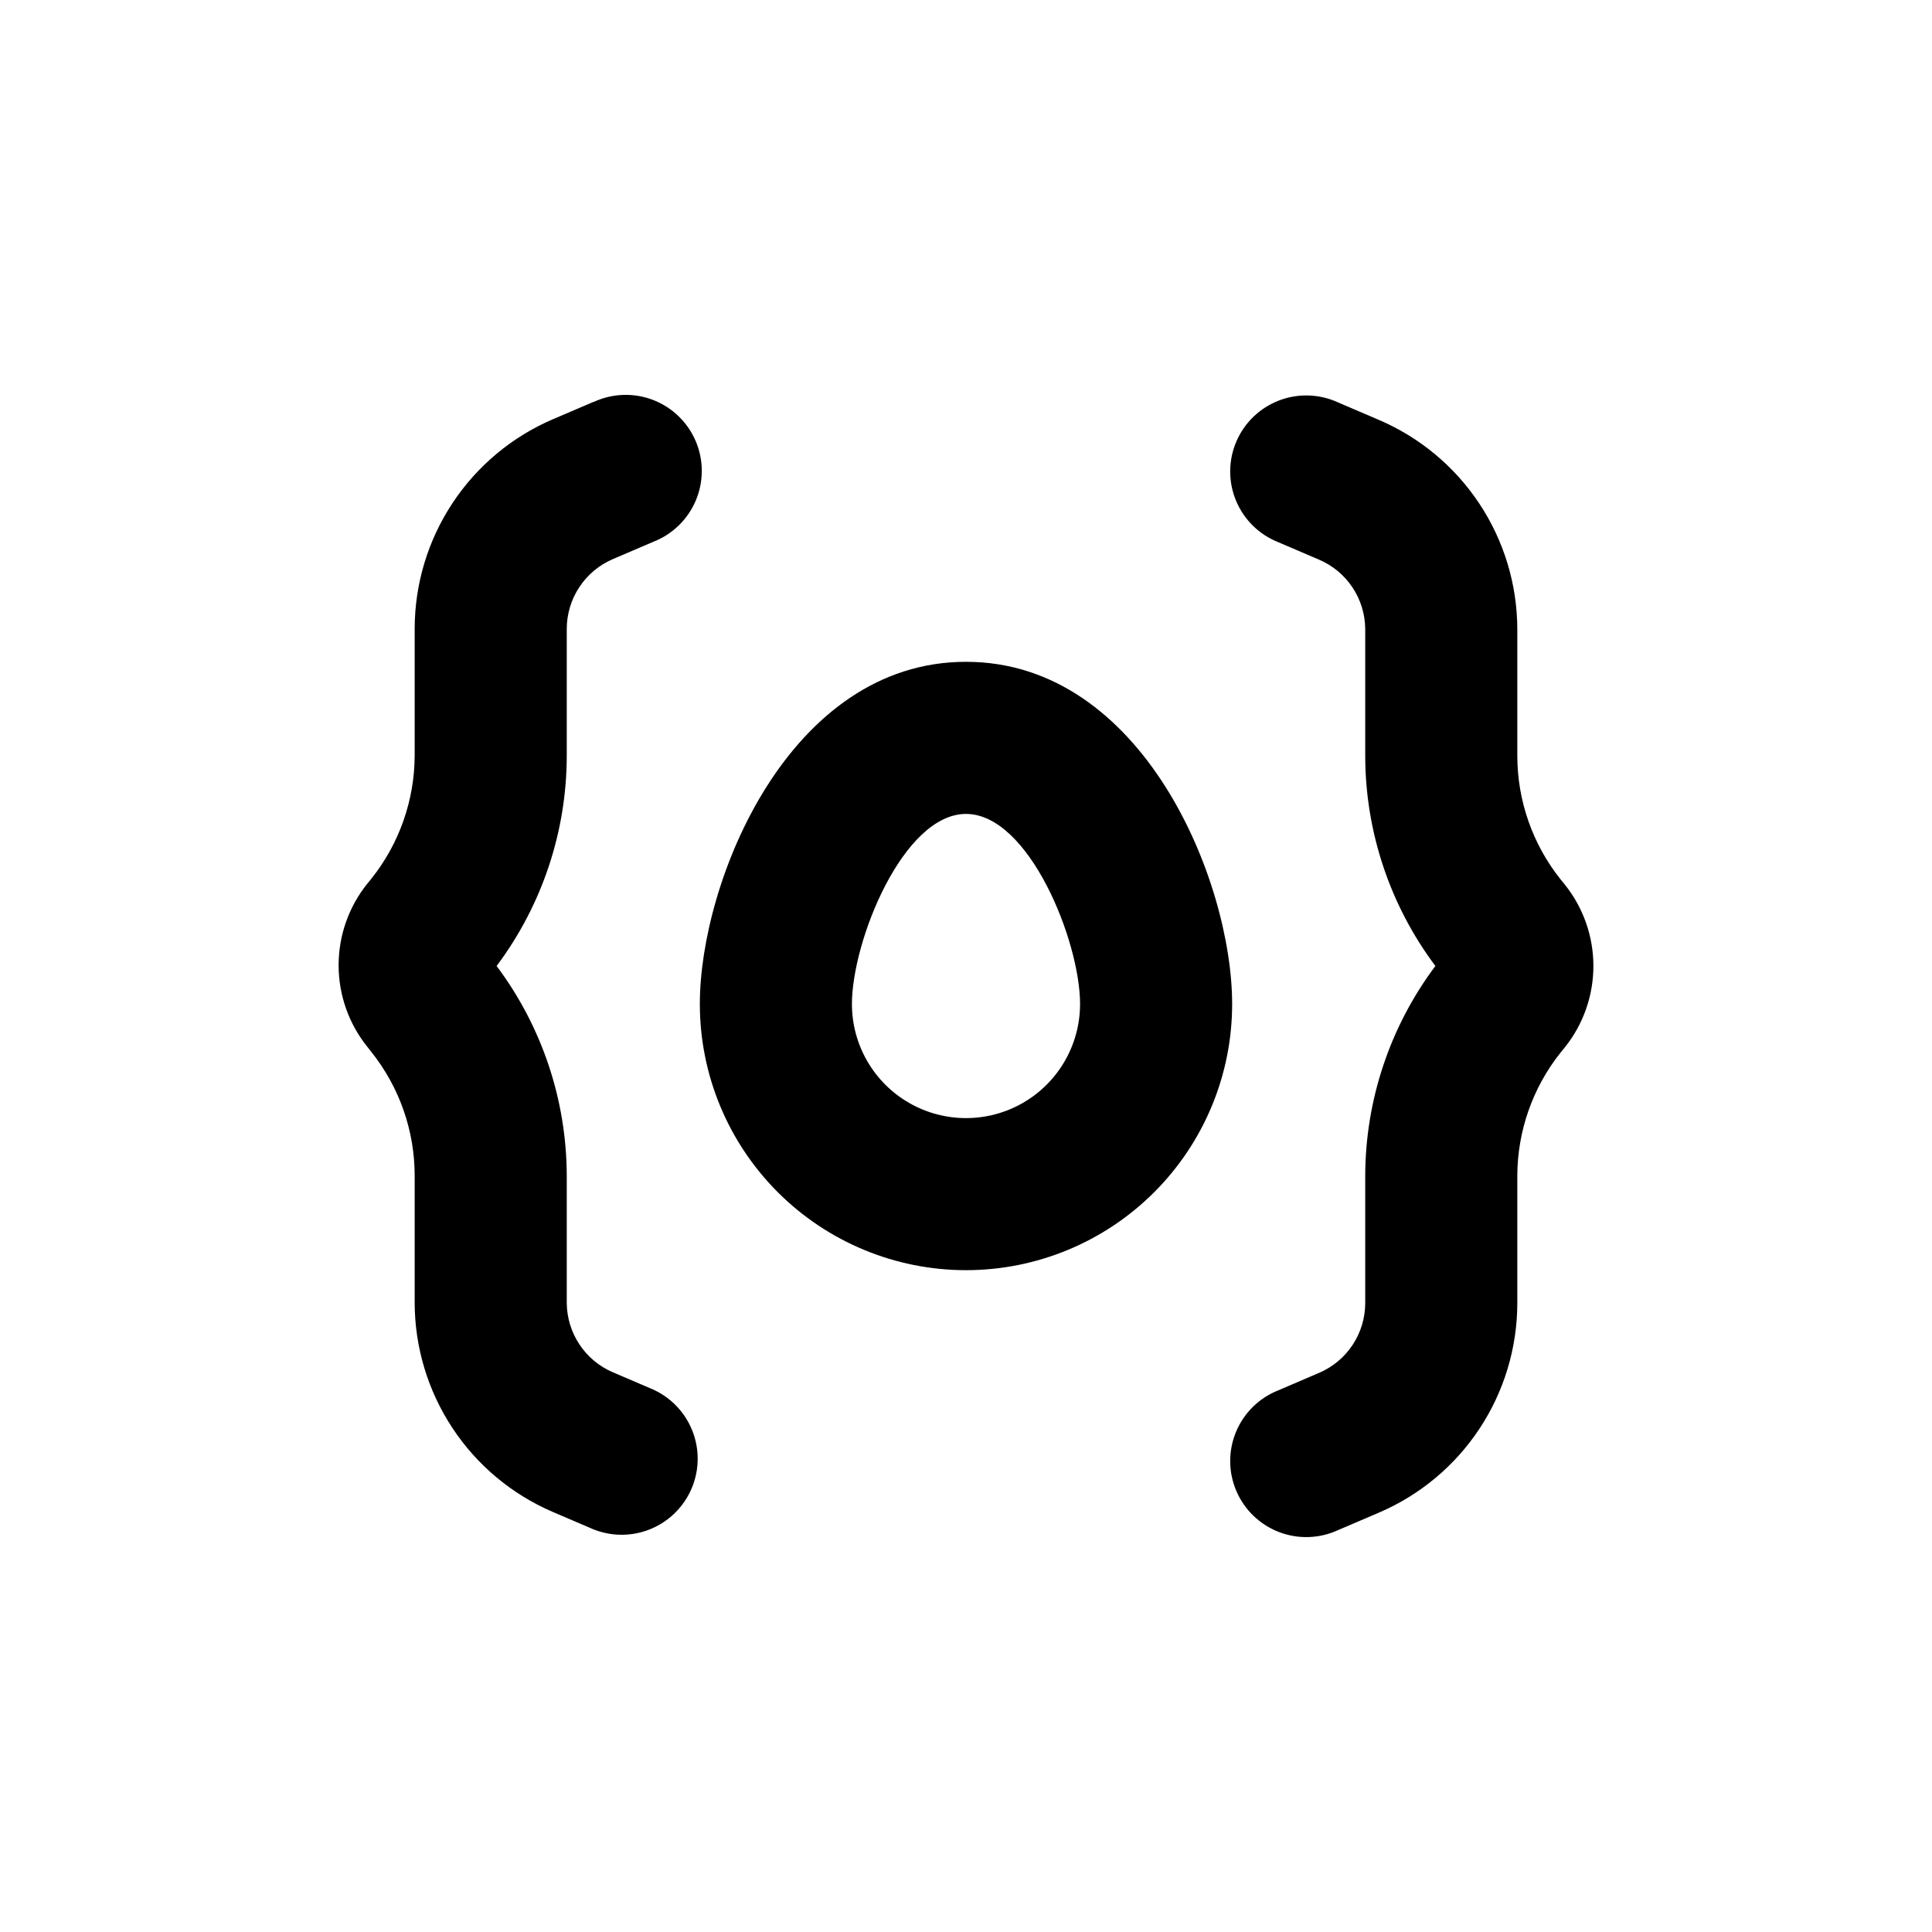 <?xml version="1.0" encoding="UTF-8"?>
<!-- Uploaded to: SVG Repo, www.svgrepo.com, Generator: SVG Repo Mixer Tools -->
<svg fill="#000000" width="800px" height="800px" version="1.1" viewBox="144 144 512 512" xmlns="http://www.w3.org/2000/svg">
 <g>
  <path d="m557.59 377.07c-7.422-9.301-11.473-20.844-11.488-32.746v-33.605c-0.027-11.805-3.508-23.344-10.02-33.191-6.508-9.848-15.758-17.574-26.605-22.227l-10.832-4.637c-4.941-2.289-10.602-2.484-15.688-0.535-5.086 1.949-9.168 5.875-11.312 10.879-2.148 5.008-2.176 10.672-0.078 15.699 2.098 5.027 6.141 8.992 11.207 10.988l10.832 4.637c3.602 1.547 6.672 4.109 8.836 7.375 2.168 3.266 3.332 7.094 3.356 11.012v33.605c0.031 20.074 6.551 39.605 18.594 55.672-12.043 16.062-18.562 35.594-18.594 55.668v33.605c0.008 3.945-1.145 7.805-3.312 11.098-2.168 3.297-5.254 5.883-8.879 7.441l-10.832 4.637c-5.066 1.996-9.109 5.961-11.207 10.988s-2.07 10.691 0.078 15.699c2.144 5.004 6.227 8.93 11.312 10.879 5.086 1.949 10.746 1.754 15.688-0.535l10.832-4.637c10.848-4.652 20.098-12.379 26.605-22.227 6.512-9.852 9.992-21.387 10.02-33.191v-33.758c0.016-11.898 4.066-23.445 11.488-32.746l1.109-1.359c4.898-6.121 7.566-13.727 7.566-21.562 0-7.84-2.668-15.445-7.566-21.566z"/>
  <path d="m301.35 250.47-10.832 4.637v-0.004c-10.848 4.652-20.098 12.383-26.605 22.23-6.508 9.848-9.992 21.387-10.02 33.191v33.605-0.004c-0.016 11.902-4.062 23.445-11.488 32.75l-1.109 1.359c-4.894 6.121-7.562 13.723-7.562 21.562s2.668 15.441 7.562 21.562l1.109 1.41c7.457 9.344 11.508 20.945 11.488 32.898v33.605c0.027 11.805 3.512 23.344 10.02 33.191 6.508 9.848 15.758 17.574 26.605 22.227l10.832 4.637c6.566 2.59 14.012 1.555 19.621-2.731 5.613-4.285 8.574-11.191 7.805-18.207-0.766-7.019-5.152-13.125-11.555-16.094l-10.832-4.637v0.004c-3.602-1.551-6.672-4.113-8.836-7.379-2.164-3.266-3.332-7.094-3.356-11.012v-33.605c-0.031-20.074-6.551-39.605-18.59-55.668 12.039-16.066 18.559-35.598 18.59-55.672v-33.605c-0.008-3.945 1.148-7.805 3.312-11.098 2.168-3.297 5.254-5.883 8.879-7.441l10.832-4.637c5.066-1.996 9.109-5.961 11.207-10.988 2.098-5.027 2.07-10.691-0.074-15.695-2.148-5.008-6.231-8.934-11.316-10.883-5.086-1.949-10.746-1.754-15.688 0.539z"/>
  <path d="m400 480.61c18.707 0 36.645-7.434 49.875-20.66 13.227-13.227 20.656-31.168 20.656-49.875 0-32.547-23.578-90.688-70.535-90.688-46.953 0.004-70.531 58.141-70.531 90.688 0 18.707 7.43 36.648 20.66 49.875 13.227 13.227 31.168 20.66 49.875 20.66zm0-120.91c16.676 0 30.23 33.703 30.23 50.383l-0.004-0.004c0 10.801-5.762 20.781-15.113 26.18-9.352 5.398-20.875 5.398-30.23 0-9.352-5.398-15.113-15.379-15.113-26.18 0-16.676 13.555-50.379 30.23-50.379z"/>
 </g>
</svg>
